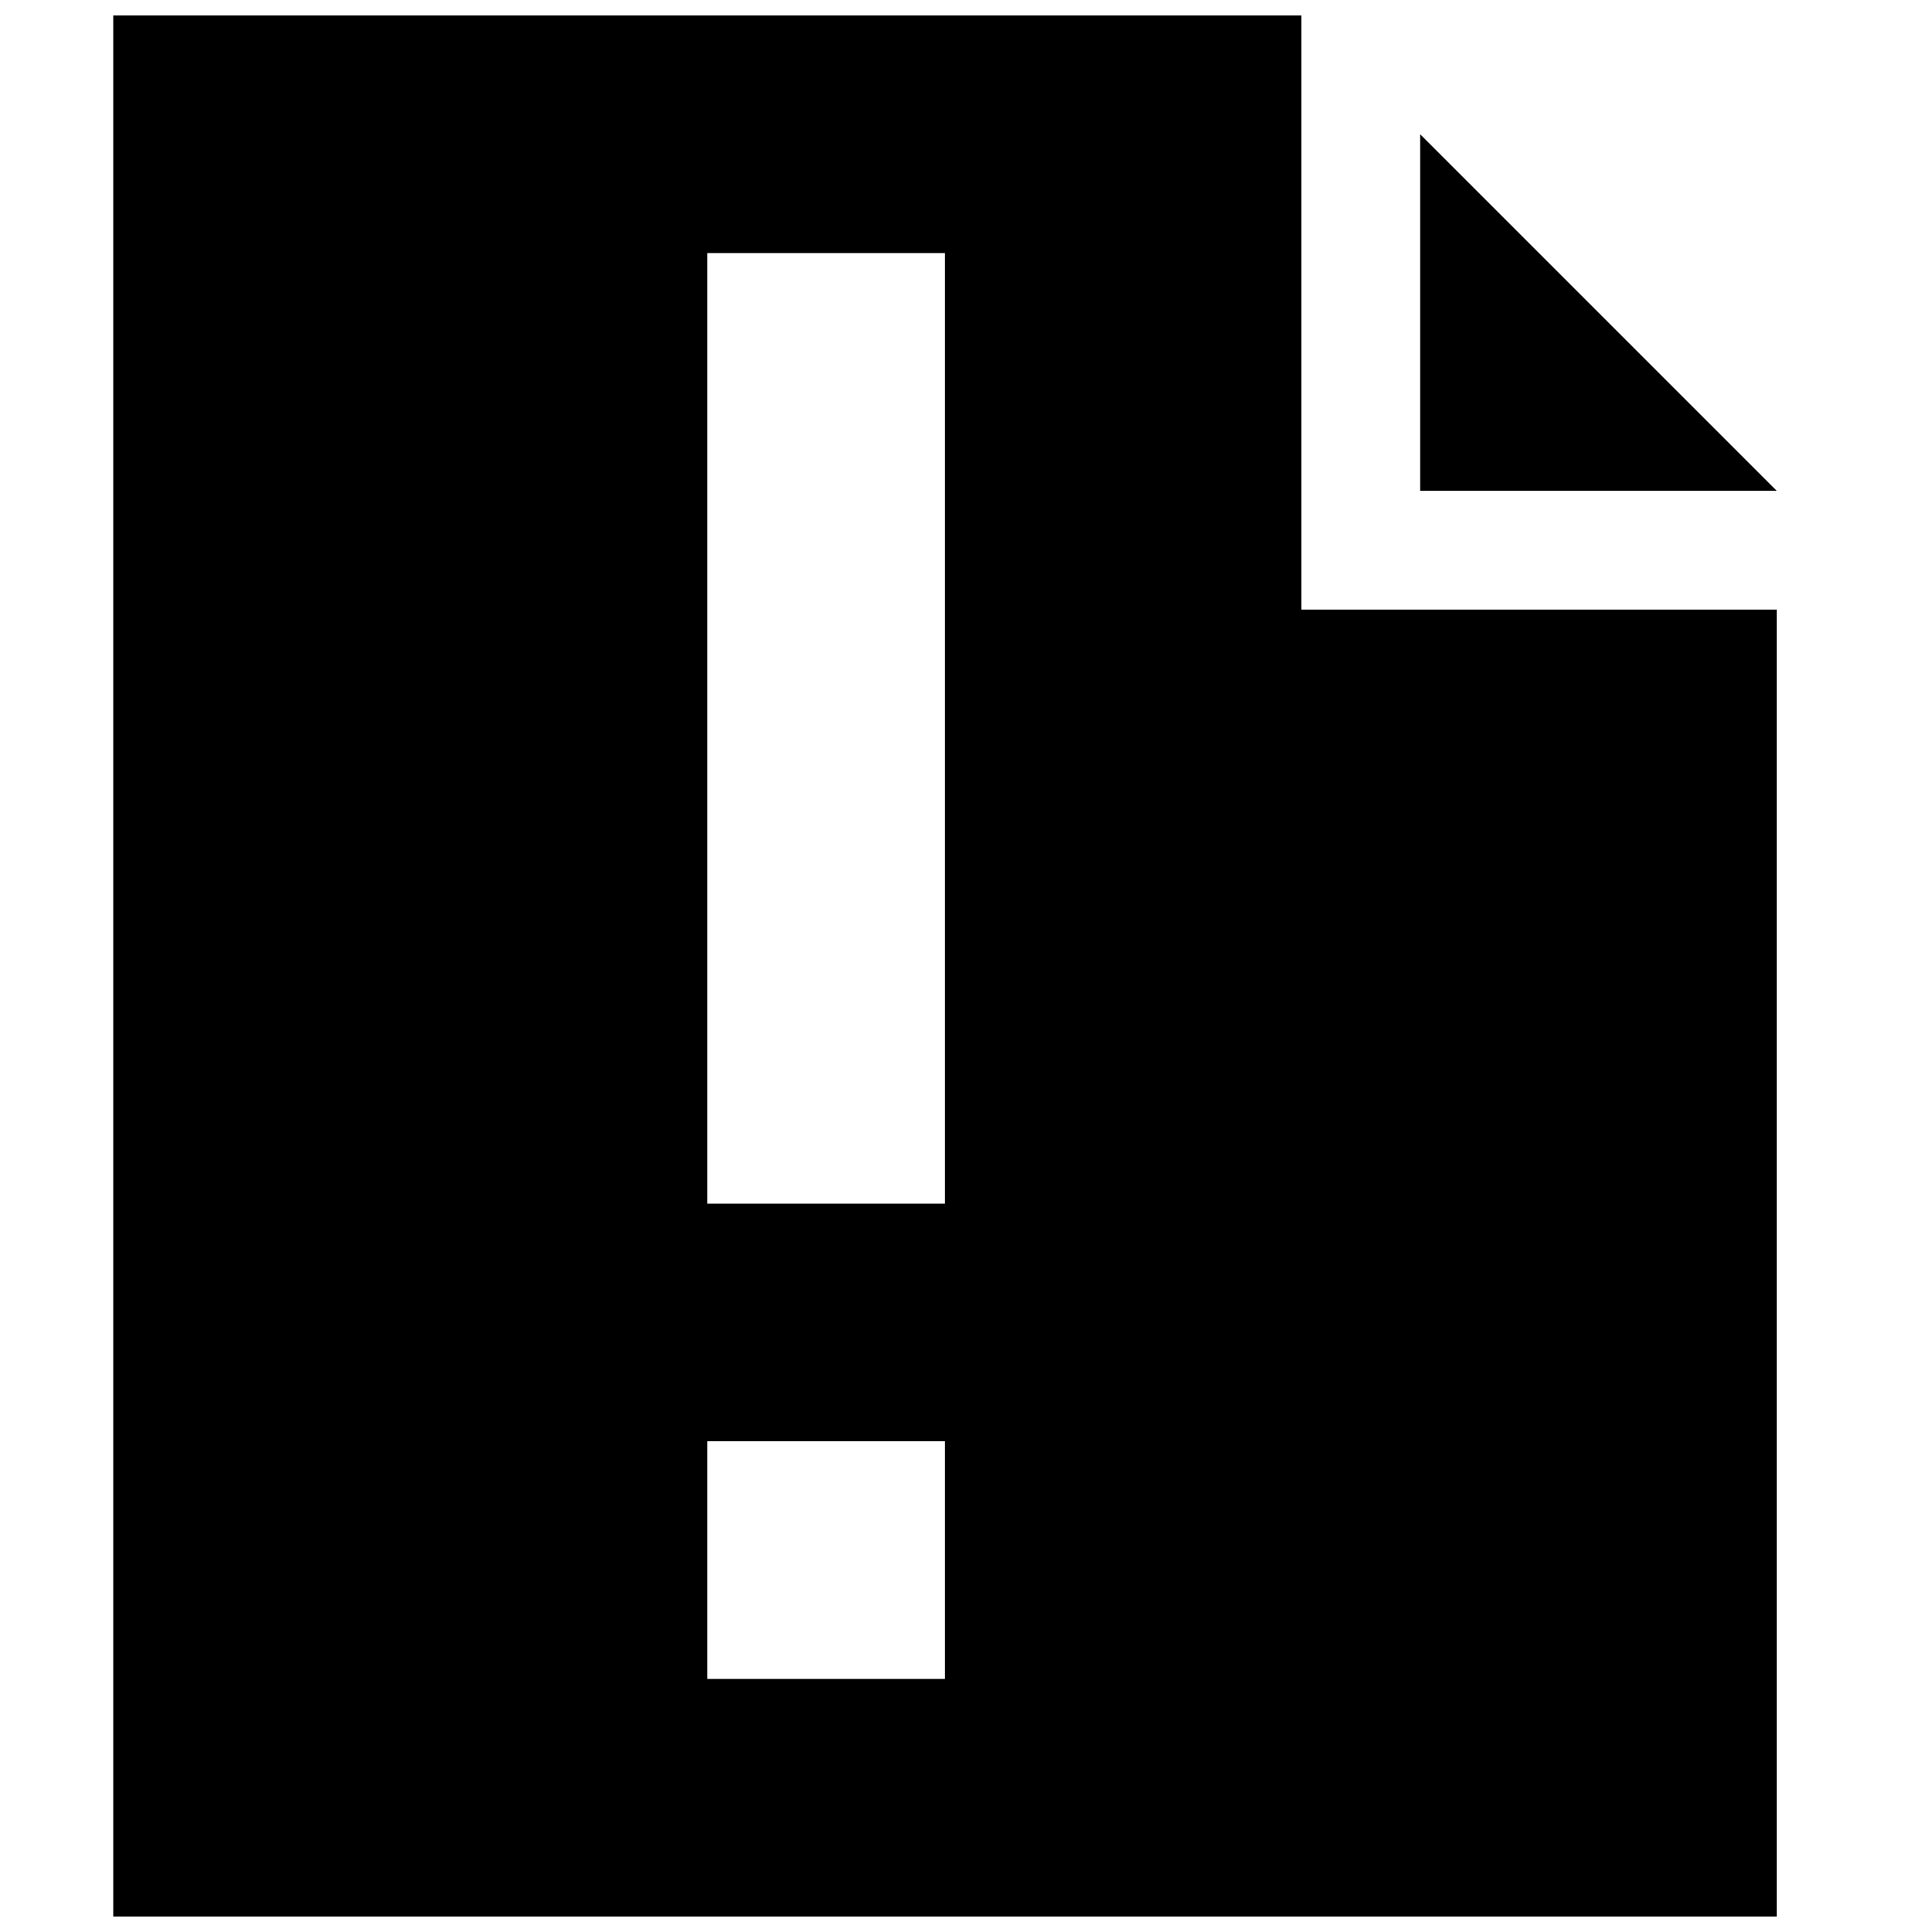 <?xml version="1.0" encoding="UTF-8"?>
<!-- Uploaded to: ICON Repo, www.svgrepo.com, Generator: ICON Repo Mixer Tools -->
<svg width="800px" height="800px" version="1.1" viewBox="144 144 512 512" xmlns="http://www.w3.org/2000/svg">
 <defs>
  <clipPath id="a">
   <path d="m174 148.09h441v503.81h-441z"/>
  </clipPath>
 </defs>
 <path d="m520.36 179.58v94.465h94.465z" fill-rule="evenodd"/>
 <g clip-path="url(#a)">
  <path d="m331.45 462.98h62.977v-251.91h-62.977zm0 125.95h62.977v-62.977h-62.977zm157.44-440.83h-314.88v503.81h440.83v-346.37h-125.95z" fill-rule="evenodd"/>
 </g>
</svg>